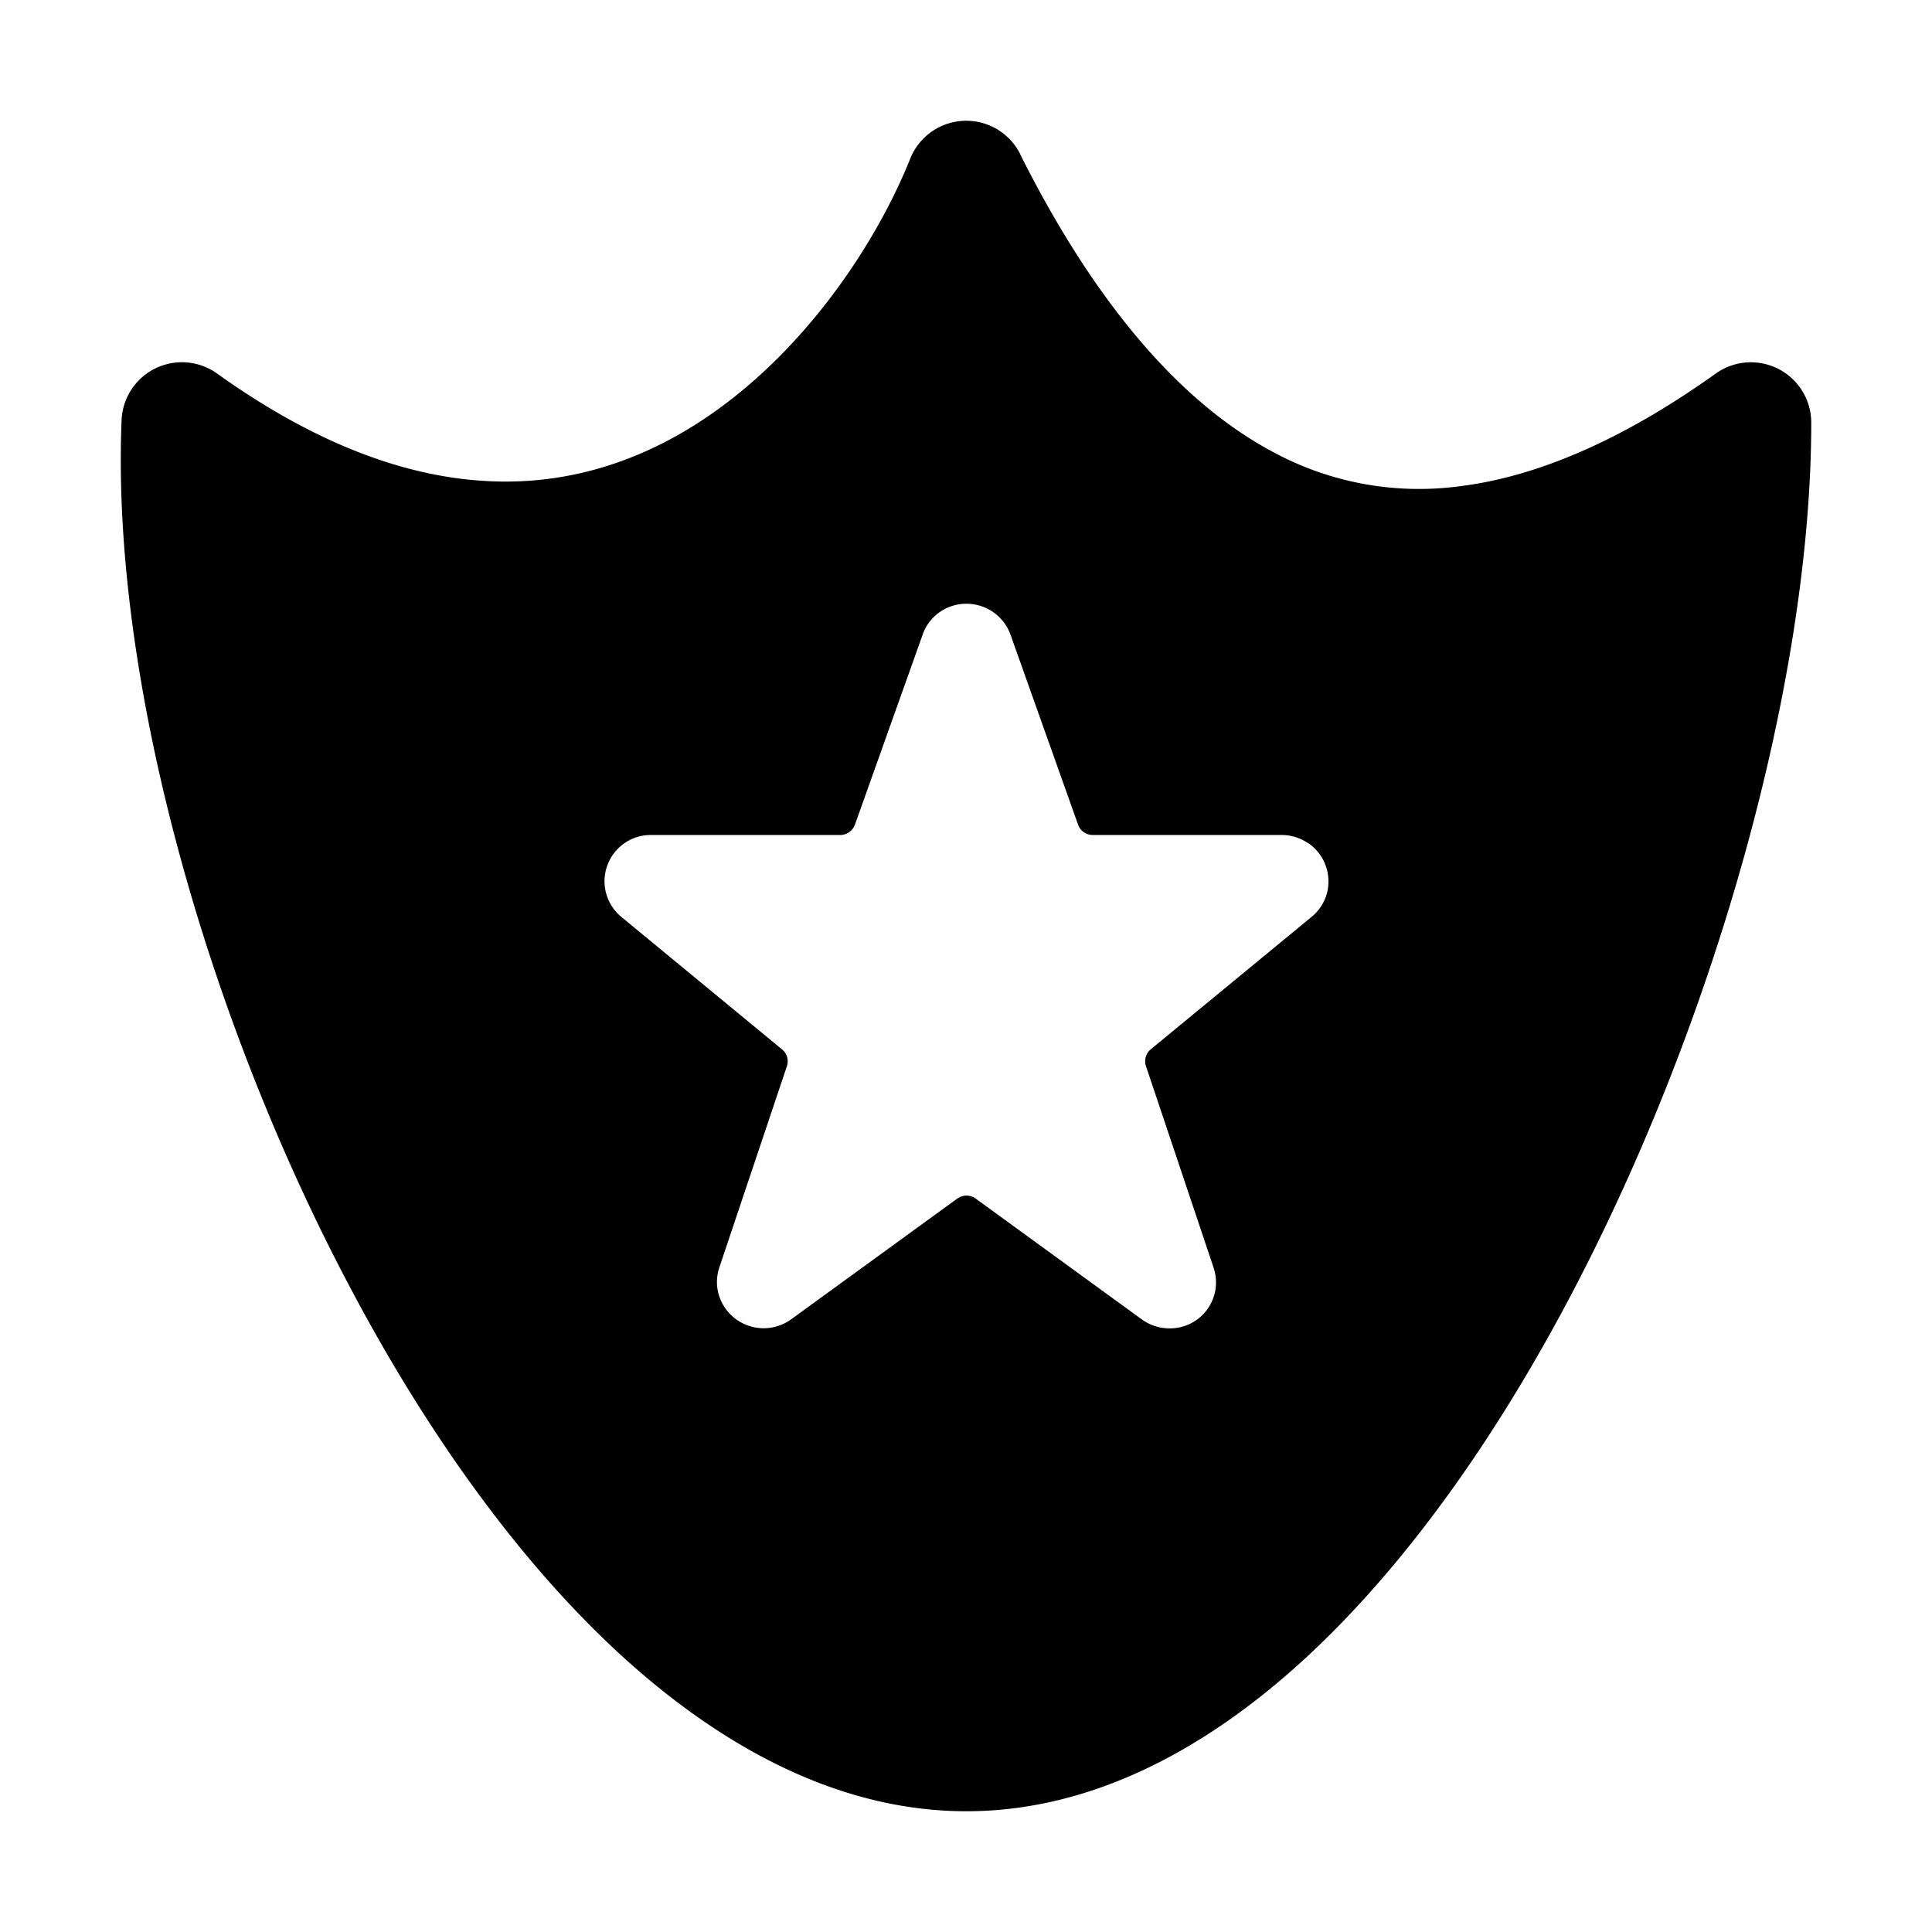 <svg xmlns="http://www.w3.org/2000/svg" width="16" height="16" fill="#000" aria-hidden="true" viewBox="0 0 16 16">
  <title>Shield icon</title>
  <path fill-rule="evenodd" clip-rule="evenodd" d="M8.449 1.276a.5.5 0 0 0-.911.038c-.305.763-.99 1.778-1.962 2.31-.476.26-1.02.405-1.631.354-.615-.05-1.332-.301-2.148-.885a.5.5 0 0 0-.79.386c-.088 2.114.695 4.953 1.932 7.257.62 1.158 1.37 2.209 2.21 2.977C5.988 14.478 6.957 15 8.003 15c1.047 0 2.007-.523 2.832-1.29.827-.77 1.561-1.82 2.171-2.977C14.222 8.428 15 5.598 15 3.5a.5.5 0 0 0-.79-.407c-.826.59-1.53.861-2.122.934a2.54 2.54 0 0 1-1.54-.281c-.92-.487-1.611-1.493-2.1-2.47Zm2.388 5.708a.385.385 0 0 1 .153.41.382.382 0 0 1-.123.195L9.53 8.69a.128.128 0 0 0-.04.138l.56 1.669a.381.381 0 0 1-.367.504.388.388 0 0 1-.228-.075l-1.375-1a.13.13 0 0 0-.152 0l-1.376 1a.388.388 0 0 1-.596-.192.38.38 0 0 1 .001-.237l.56-1.668a.127.127 0 0 0-.04-.138L5.144 7.592a.383.383 0 0 1 .248-.677H6.96a.13.13 0 0 0 .12-.085l.562-1.577.001-.004A.383.383 0 0 1 8.004 5a.388.388 0 0 1 .362.249l.562 1.58a.128.128 0 0 0 .121.086h1.567a.39.39 0 0 1 .22.07Z"/>
</svg>
